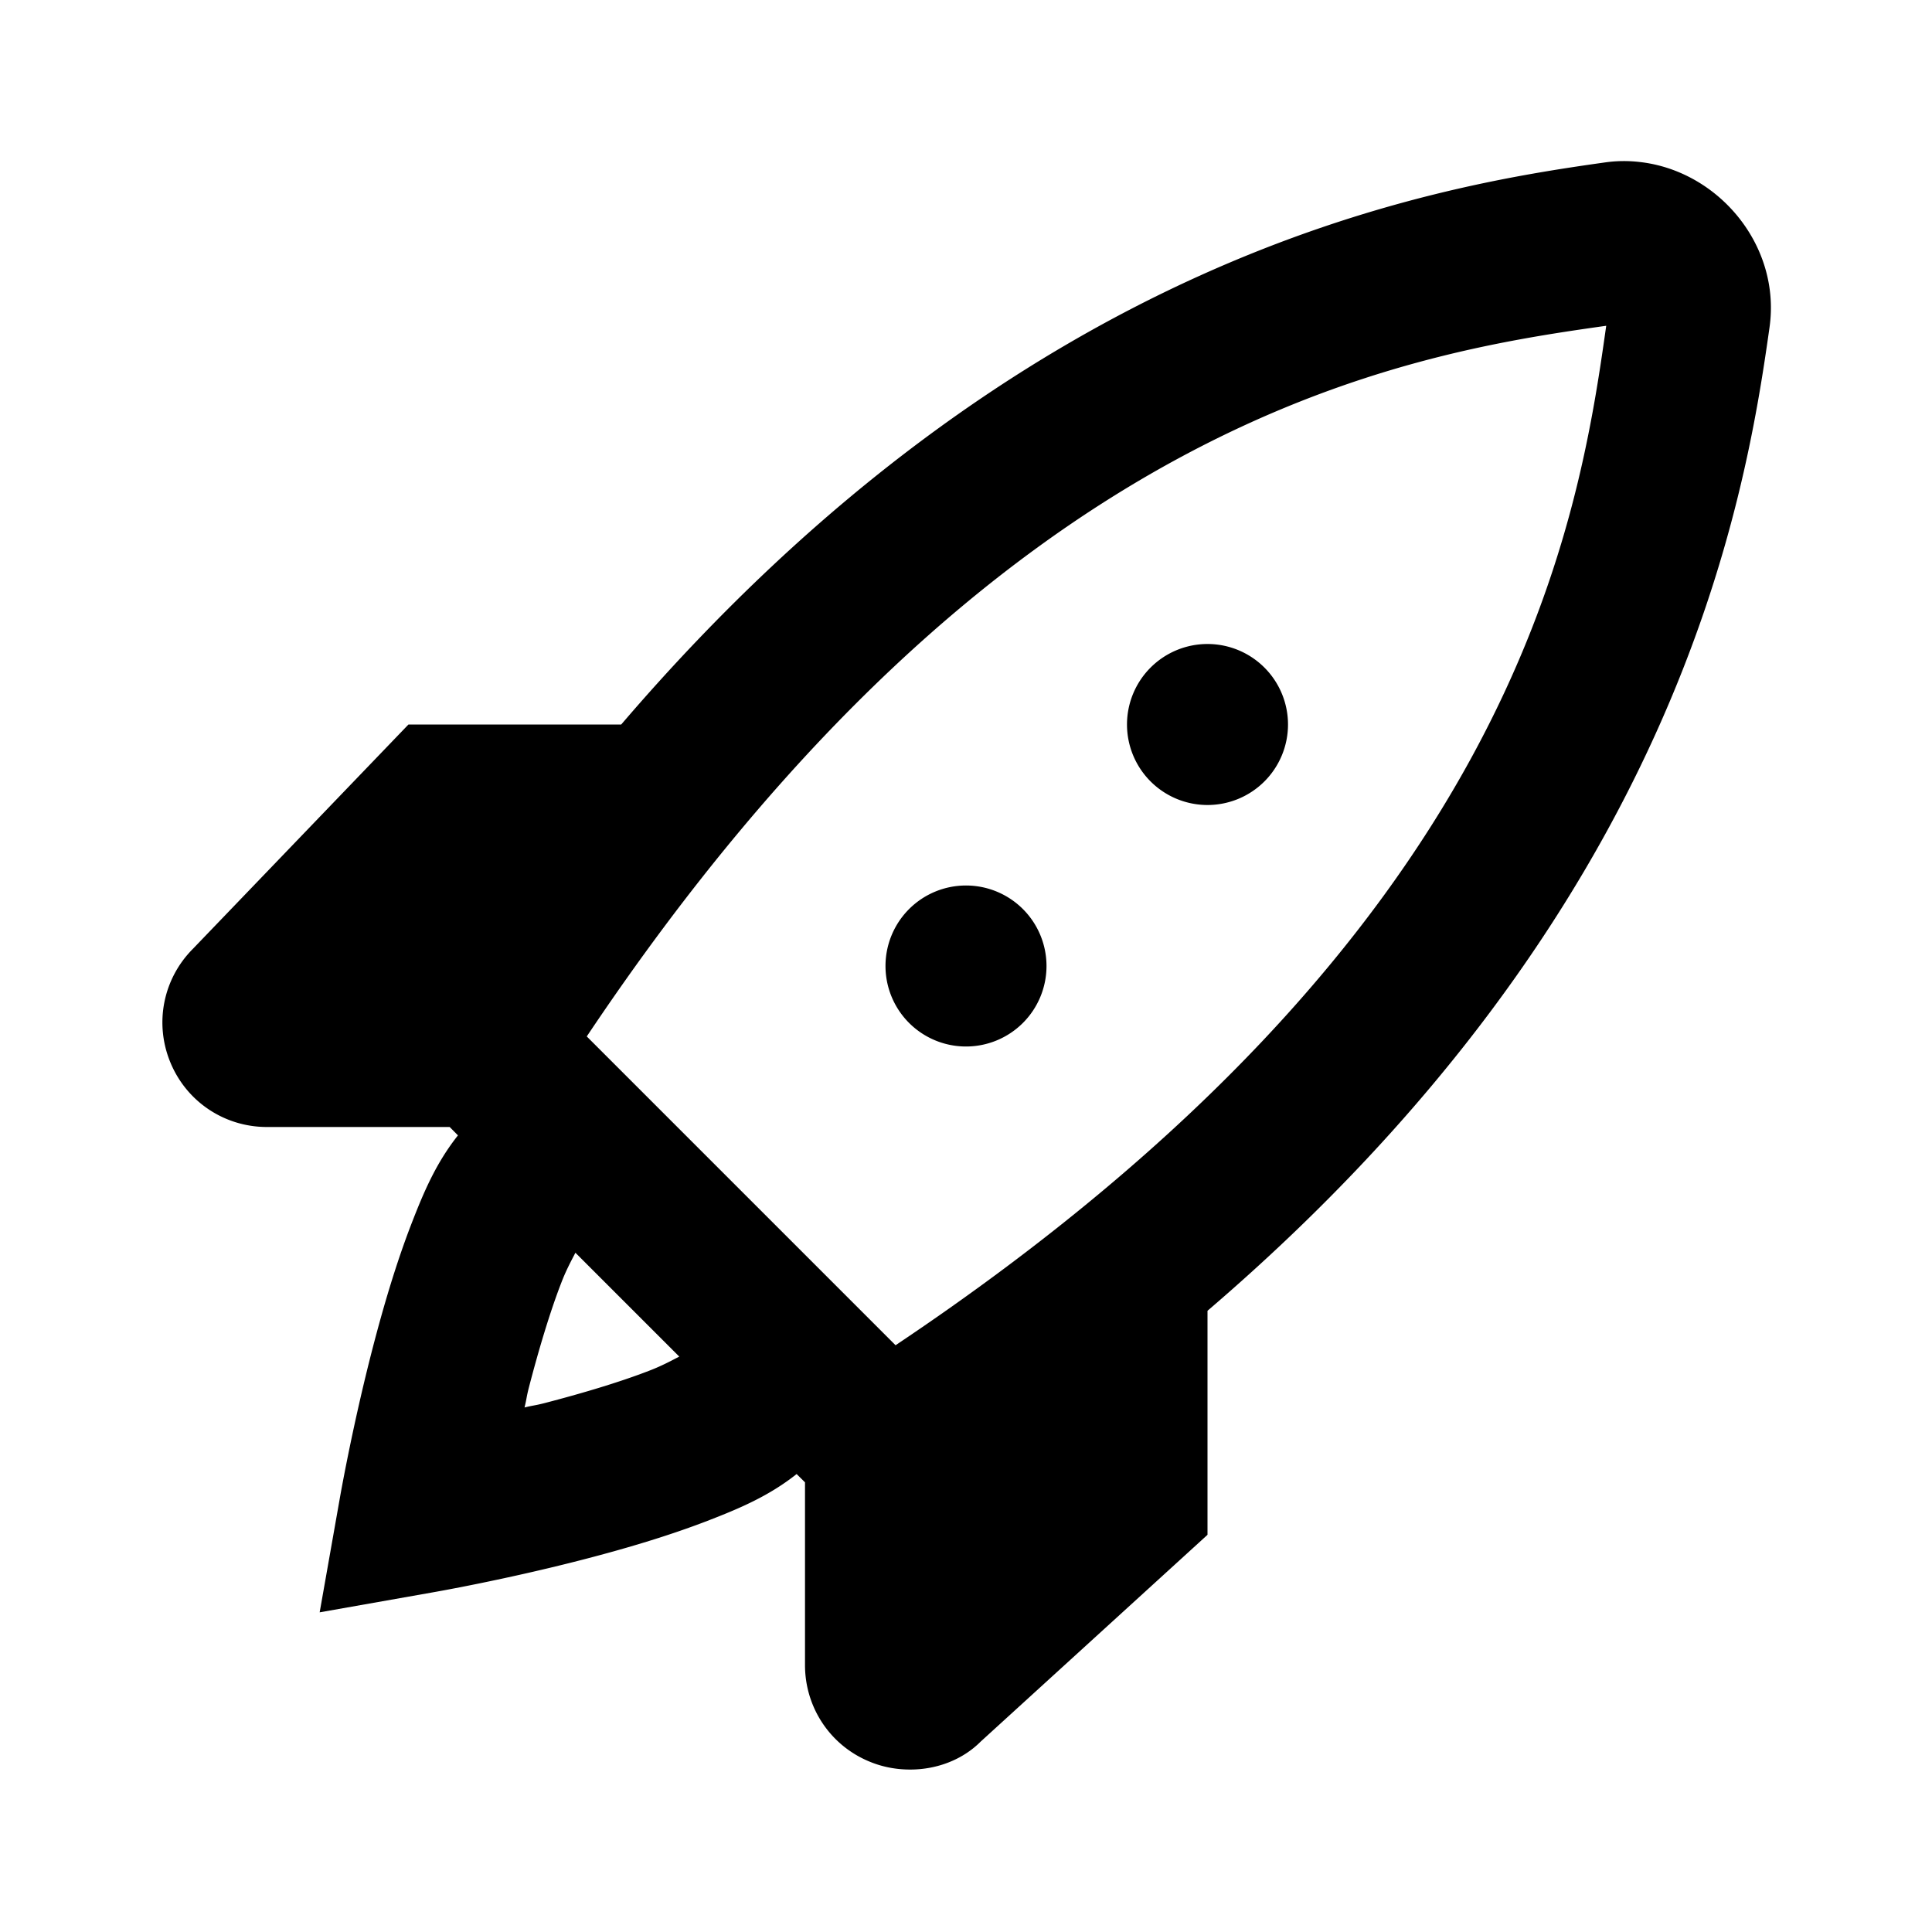 <?xml version="1.0" encoding="utf-8"?>
<svg xmlns="http://www.w3.org/2000/svg" viewBox="0 0 24 24" fill="#000000"><path d="M 20.365 2.012 C 20.226 1.996 20.081 1.997 19.936 2.018 C 17.764 2.323 12.72 3.156 7.717 9 L 5.074 9 L 2.398 11.785 C 2.026 12.157 1.915 12.712 2.117 13.199 C 2.318 13.686 2.789 14 3.316 14 L 5.586 14 L 5.689 14.104 C 5.416 14.448 5.262 14.812 5.107 15.213 C 4.919 15.701 4.763 16.232 4.633 16.732 C 4.373 17.733 4.219 18.625 4.219 18.625 L 3.971 20.029 L 5.375 19.781 C 5.375 19.781 6.267 19.627 7.268 19.367 C 7.768 19.237 8.299 19.081 8.787 18.893 C 9.188 18.738 9.552 18.584 9.896 18.311 L 10 18.414 L 10 20.684 C 10 21.211 10.314 21.683 10.801 21.883 C 10.966 21.952 11.138 21.982 11.307 21.982 C 11.638 21.982 11.958 21.86 12.182 21.635 L 15 19.066 L 15 16.283 C 20.844 11.28 21.677 6.236 21.982 4.064 C 22.125 3.046 21.343 2.119 20.365 2.012 z M 19.953 4.047 C 19.596 6.59 18.791 11.582 11.125 16.711 L 7.289 12.875 C 12.418 5.209 17.41 4.404 19.953 4.047 z M 15 8 A 1 1 0 0 0 14 9 A 1 1 0 0 0 15 10 A 1 1 0 0 0 16 9 A 1 1 0 0 0 15 8 z M 12 11 A 1 1 0 0 0 11 12 A 1 1 0 0 0 12 13 A 1 1 0 0 0 13 12 A 1 1 0 0 0 12 11 z M 7.148 15.562 L 8.438 16.852 C 8.33 16.908 8.215 16.97 8.066 17.027 C 7.692 17.172 7.218 17.312 6.764 17.43 C 6.634 17.463 6.64 17.454 6.516 17.484 C 6.546 17.36 6.537 17.366 6.57 17.236 C 6.688 16.782 6.828 16.308 6.973 15.934 C 7.03 15.785 7.092 15.67 7.148 15.562 z" fill="#000000"/></svg>
